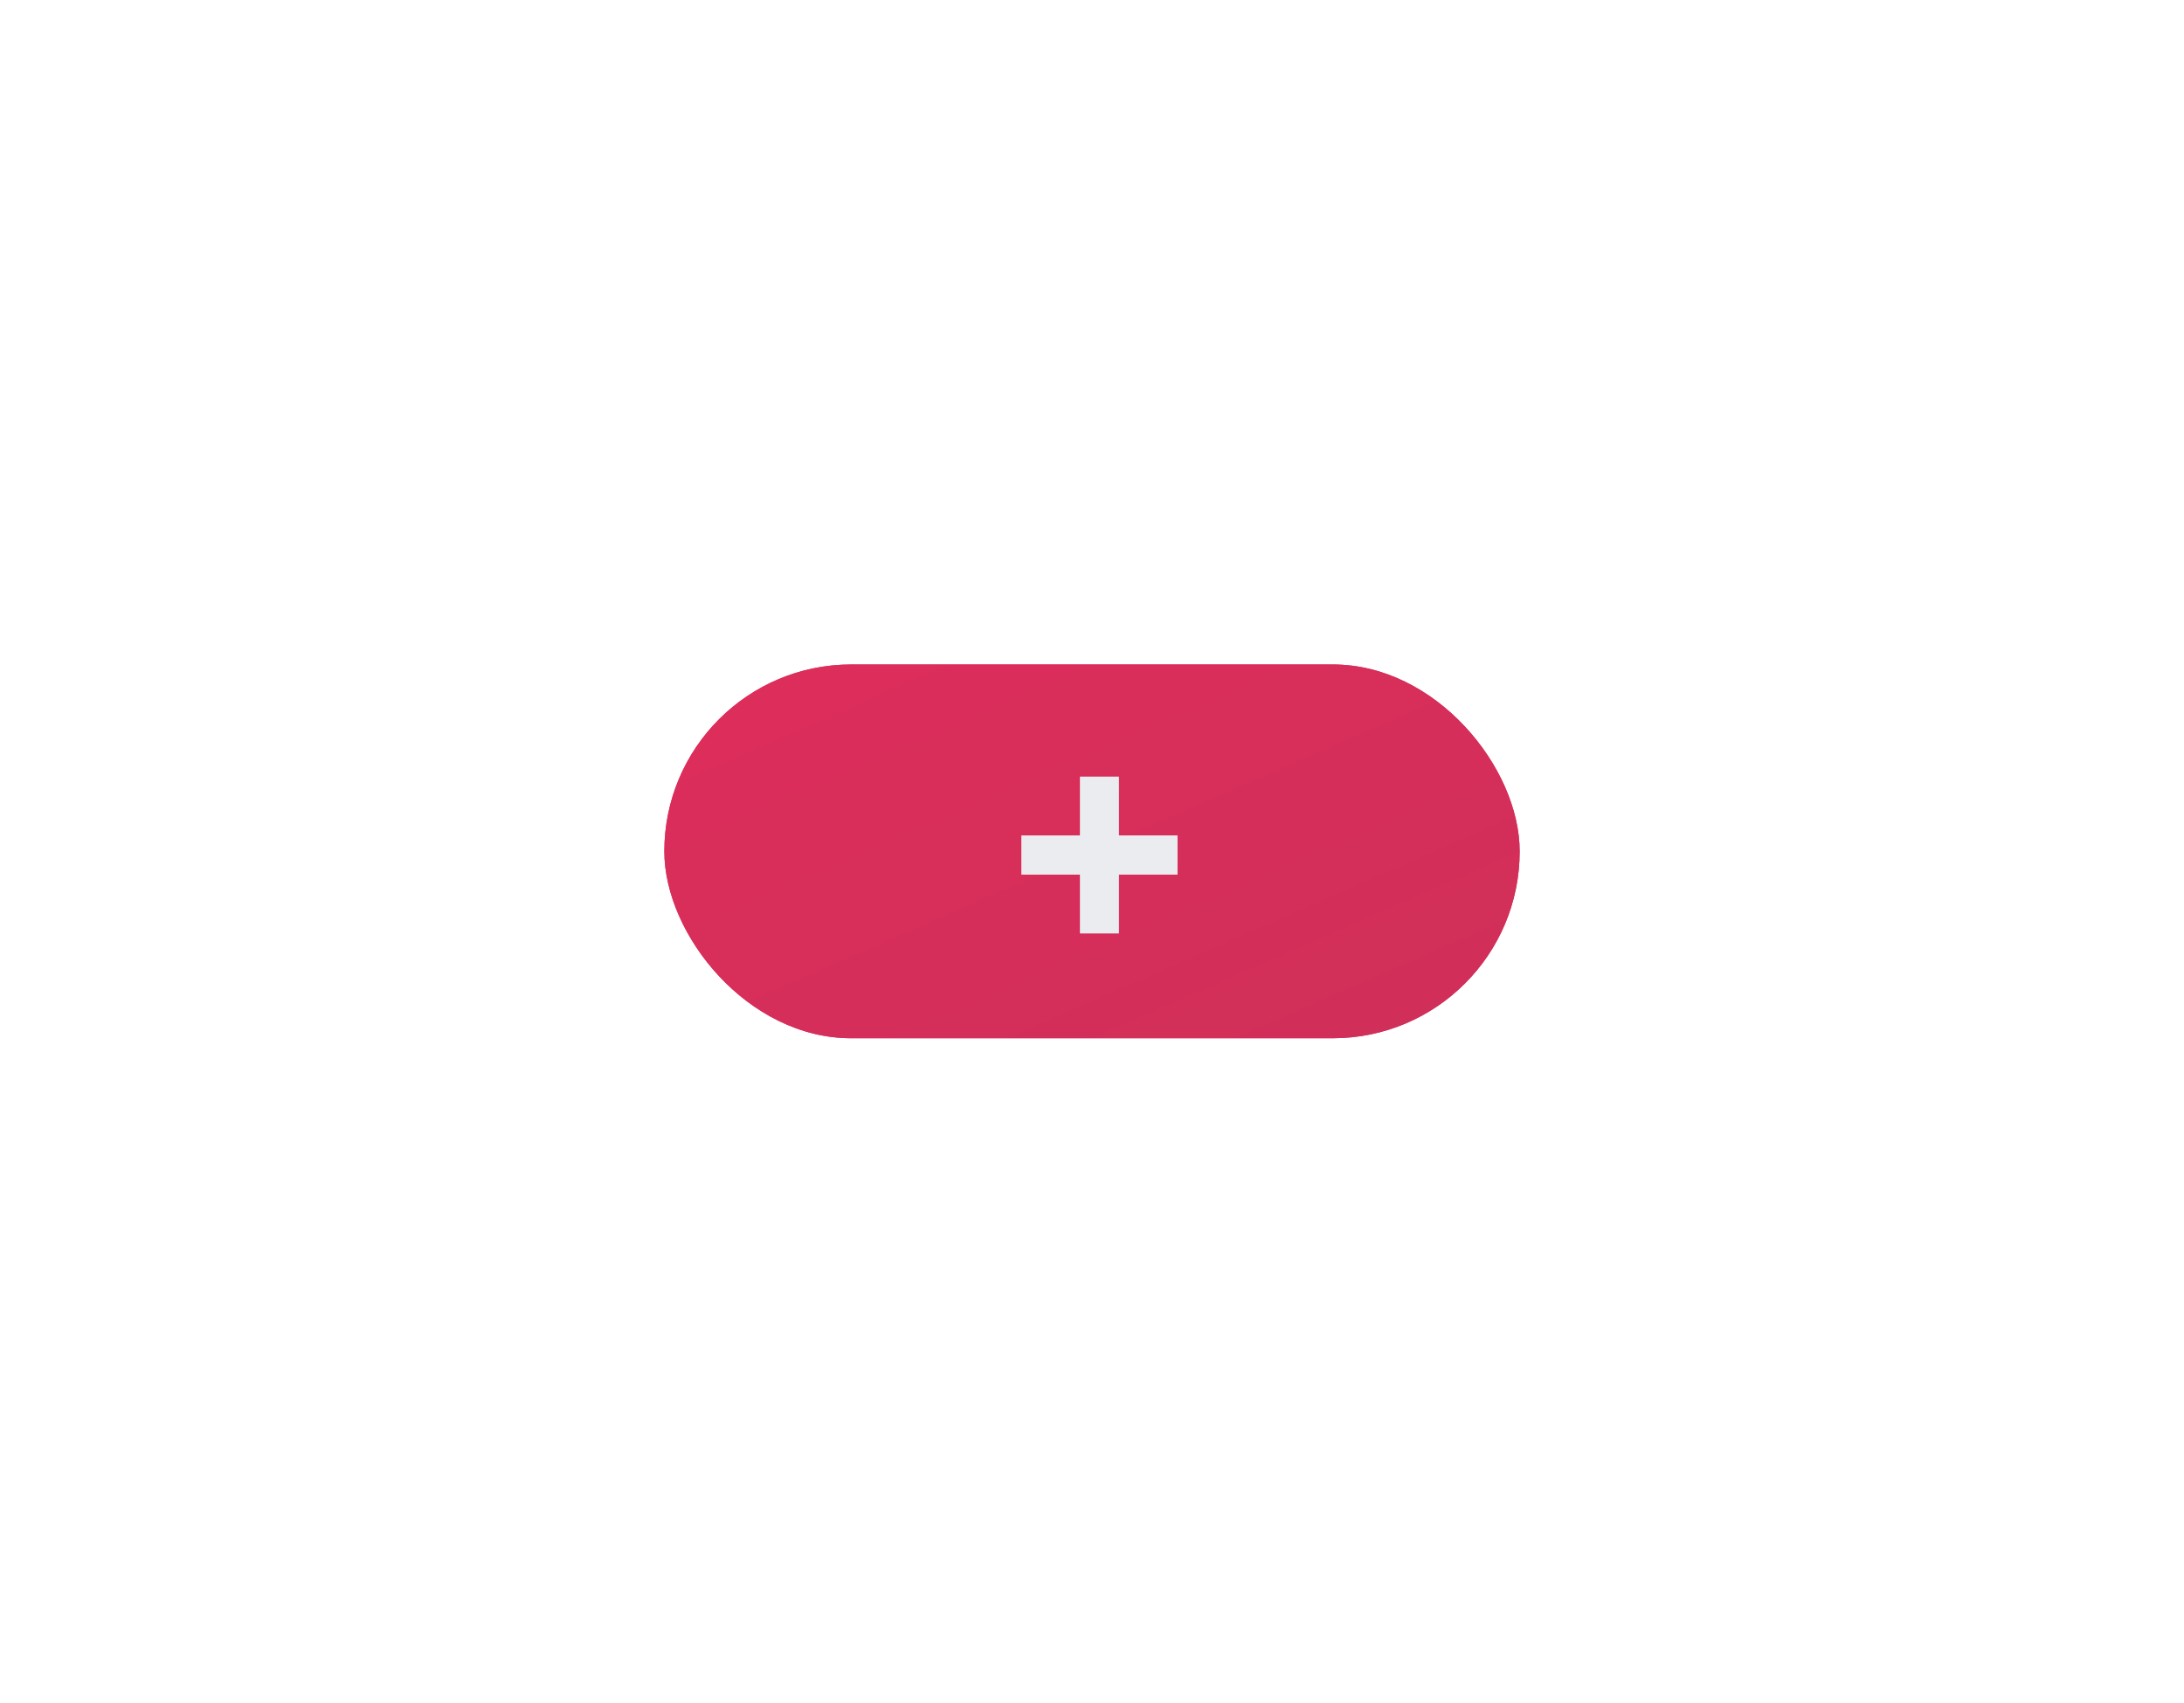 <?xml version="1.0" encoding="UTF-8"?> <svg xmlns="http://www.w3.org/2000/svg" width="263" height="205" viewBox="0 0 263 205" fill="none"> <g filter="url(#filter0_dd)"> <rect x="80" y="80" width="103" height="45" rx="22.5" fill="#D82C58"></rect> <rect x="80" y="80" width="103" height="45" rx="22.5" fill="url(#paint0_linear)"></rect> </g> <path d="M130.045 100.582V93.5H134.748V100.582H141.801V105.303H134.748V112.385H130.045V105.303H122.992V100.582H130.045Z" fill="#EBECF0"></path> <defs> <filter id="filter0_dd" x="0" y="0" width="263" height="205" filterUnits="userSpaceOnUse" color-interpolation-filters="sRGB"> <feFlood flood-opacity="0" result="BackgroundImageFix"></feFlood> <feColorMatrix in="SourceAlpha" type="matrix" values="0 0 0 0 0 0 0 0 0 0 0 0 0 0 0 0 0 0 127 0"></feColorMatrix> <feOffset dx="-20" dy="-20"></feOffset> <feGaussianBlur stdDeviation="30"></feGaussianBlur> <feColorMatrix type="matrix" values="0 0 0 0 0.973 0 0 0 0 0.2 0 0 0 0 0.396 0 0 0 1 0"></feColorMatrix> <feBlend mode="normal" in2="BackgroundImageFix" result="effect1_dropShadow"></feBlend> <feColorMatrix in="SourceAlpha" type="matrix" values="0 0 0 0 0 0 0 0 0 0 0 0 0 0 0 0 0 0 127 0"></feColorMatrix> <feOffset dx="20" dy="20"></feOffset> <feGaussianBlur stdDeviation="30"></feGaussianBlur> <feColorMatrix type="matrix" values="0 0 0 0 0.722 0 0 0 0 0.145 0 0 0 0 0.294 0 0 0 1 0"></feColorMatrix> <feBlend mode="normal" in2="effect1_dropShadow" result="effect2_dropShadow"></feBlend> <feBlend mode="normal" in="SourceGraphic" in2="effect2_dropShadow" result="shape"></feBlend> </filter> <linearGradient id="paint0_linear" x1="80" y1="80" x2="113.018" y2="155.575" gradientUnits="userSpaceOnUse"> <stop stop-color="#DE2D5B"></stop> <stop offset="1" stop-color="#CF2F59"></stop> </linearGradient> </defs> </svg> 